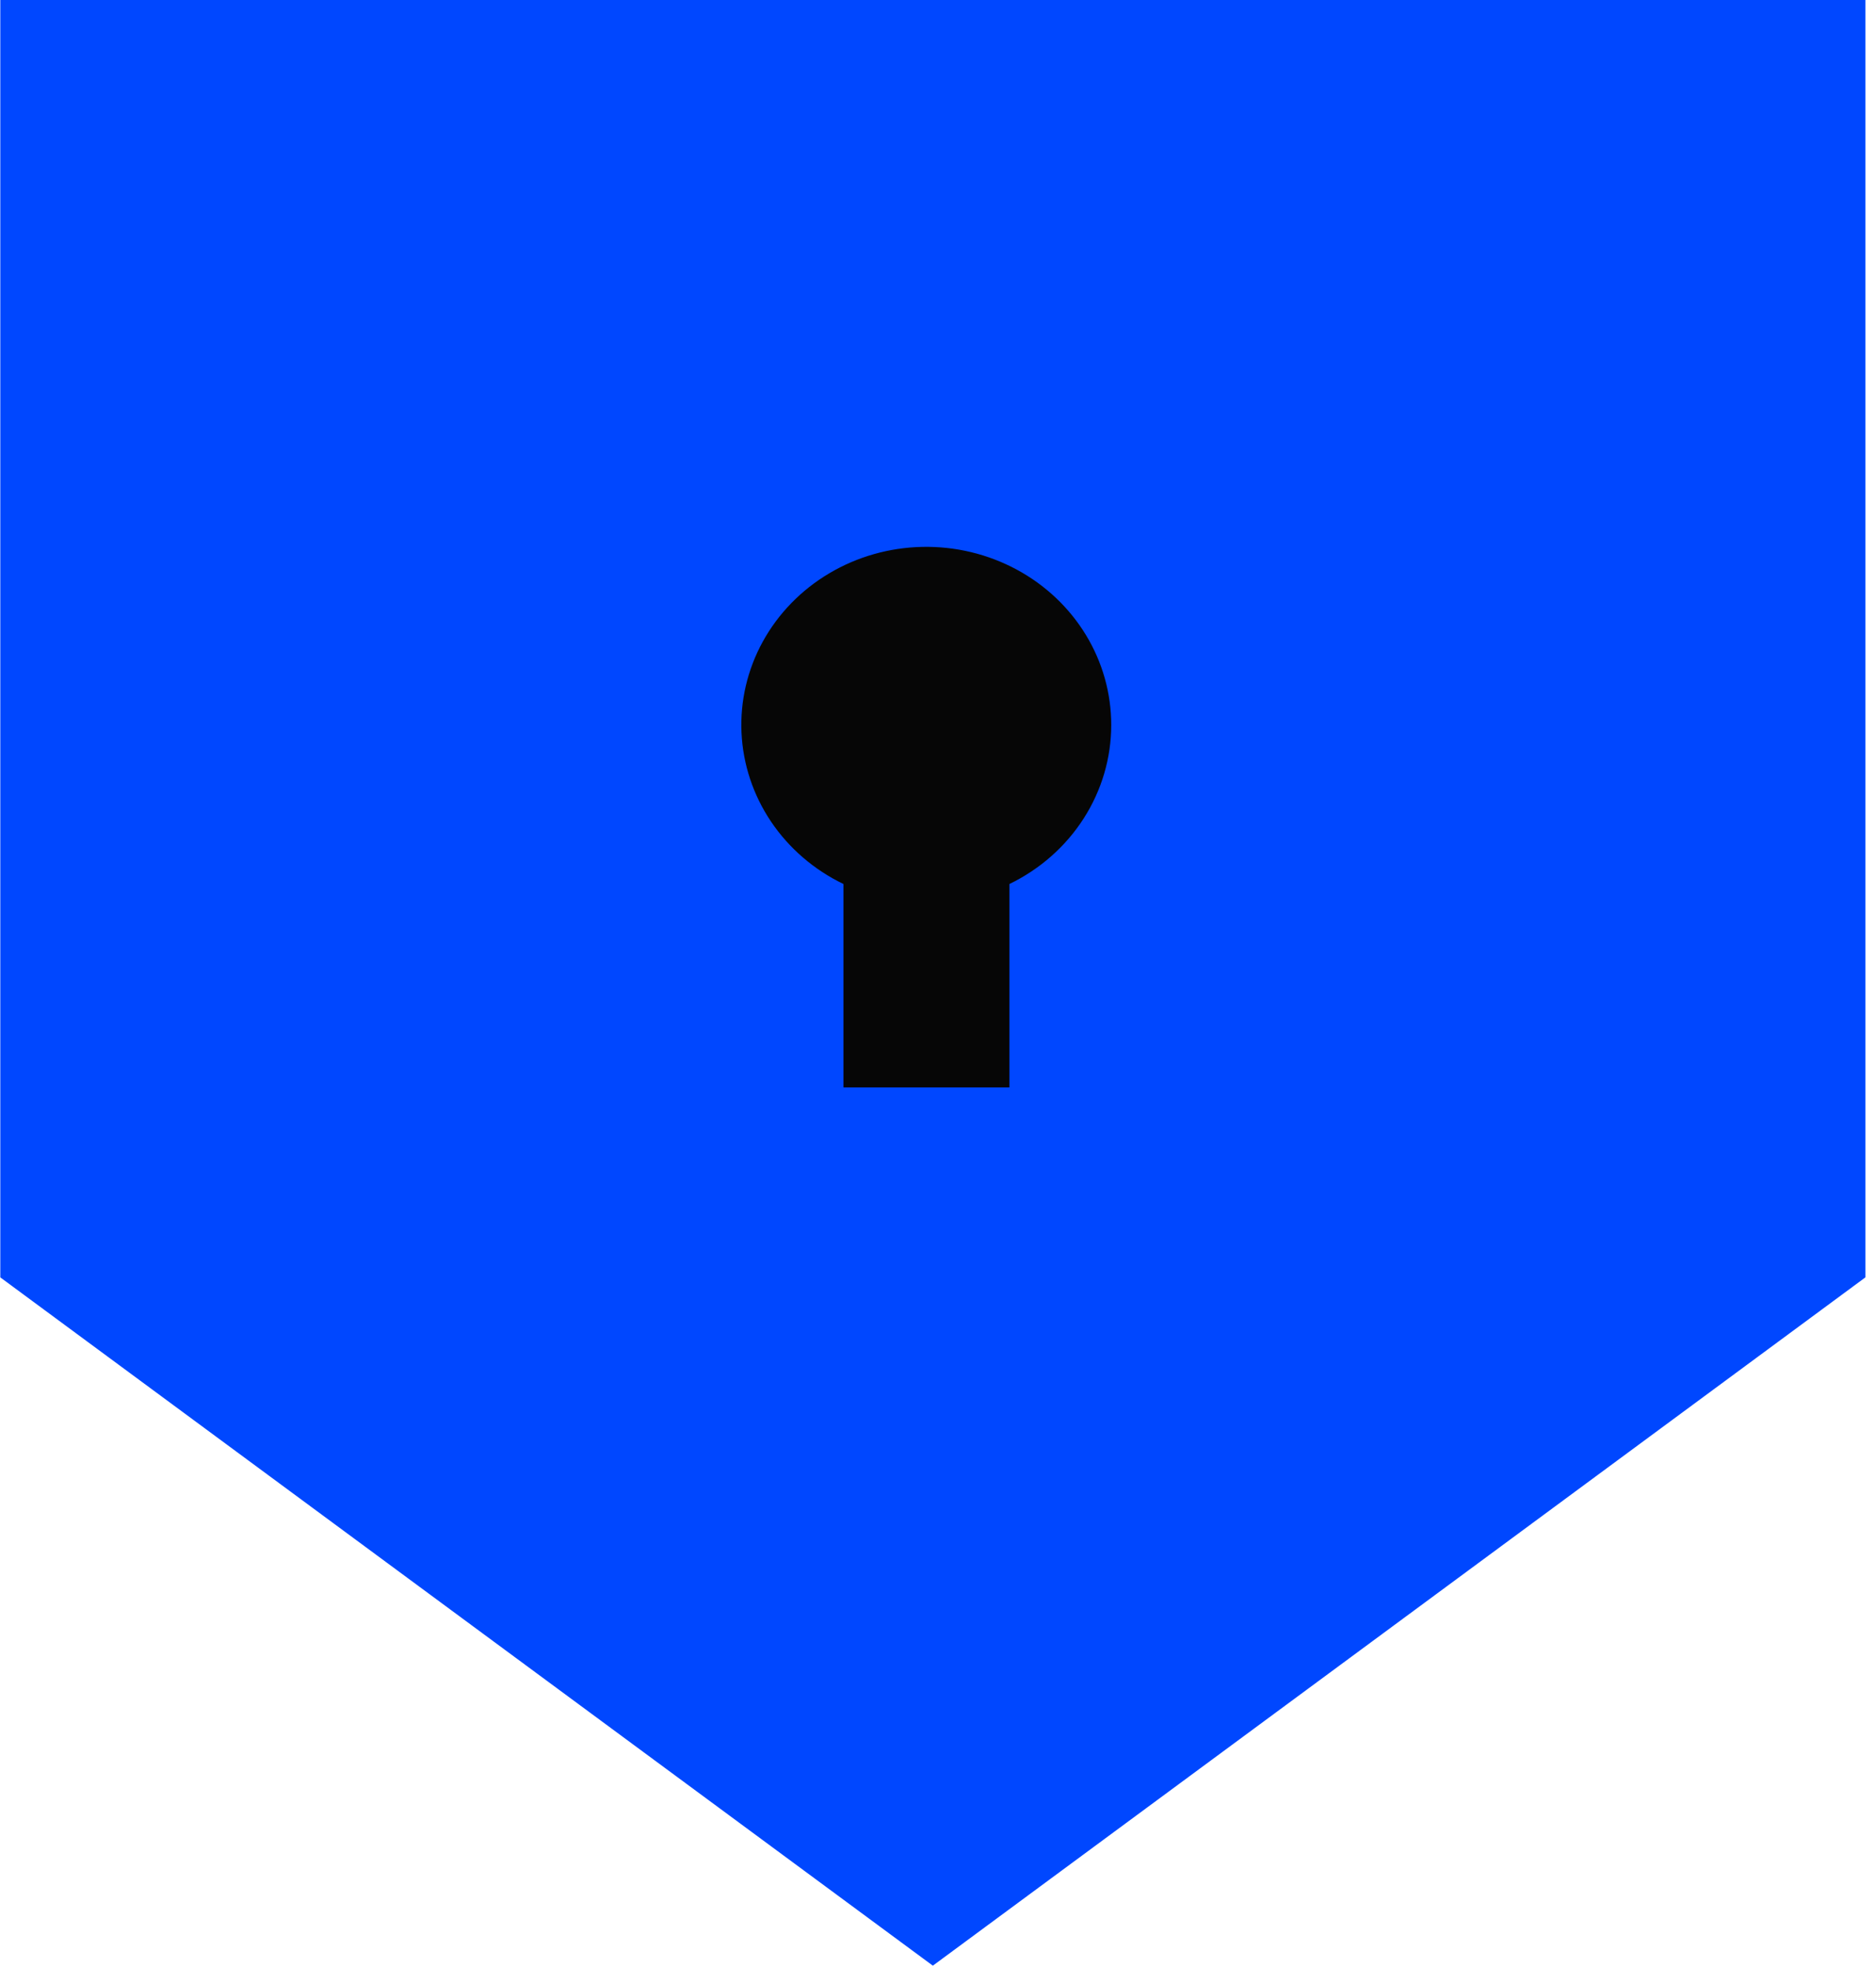 <svg width="124" height="130" viewBox="0 0 124 130" fill="none" xmlns="http://www.w3.org/2000/svg">
<path d="M123.298 0H0.02V84.424L61.659 129.914L123.298 84.424V0Z" fill="#0047FF"/>
<path d="M73.45 47.929C73.454 45.833 72.877 43.775 71.777 41.966C70.677 40.157 69.096 38.664 67.195 37.64C65.295 36.617 63.145 36.1 60.968 36.144C58.791 36.188 56.665 36.791 54.812 37.891C52.958 38.99 51.443 40.546 50.423 42.398C49.404 44.249 48.916 46.33 49.012 48.423C49.108 50.517 49.783 52.548 50.967 54.306C52.152 56.064 53.803 57.486 55.75 58.425V71.87H66.722V58.425C68.743 57.446 70.442 55.946 71.629 54.093C72.817 52.24 73.448 50.106 73.45 47.929Z" fill="#060606"/>
</svg>

